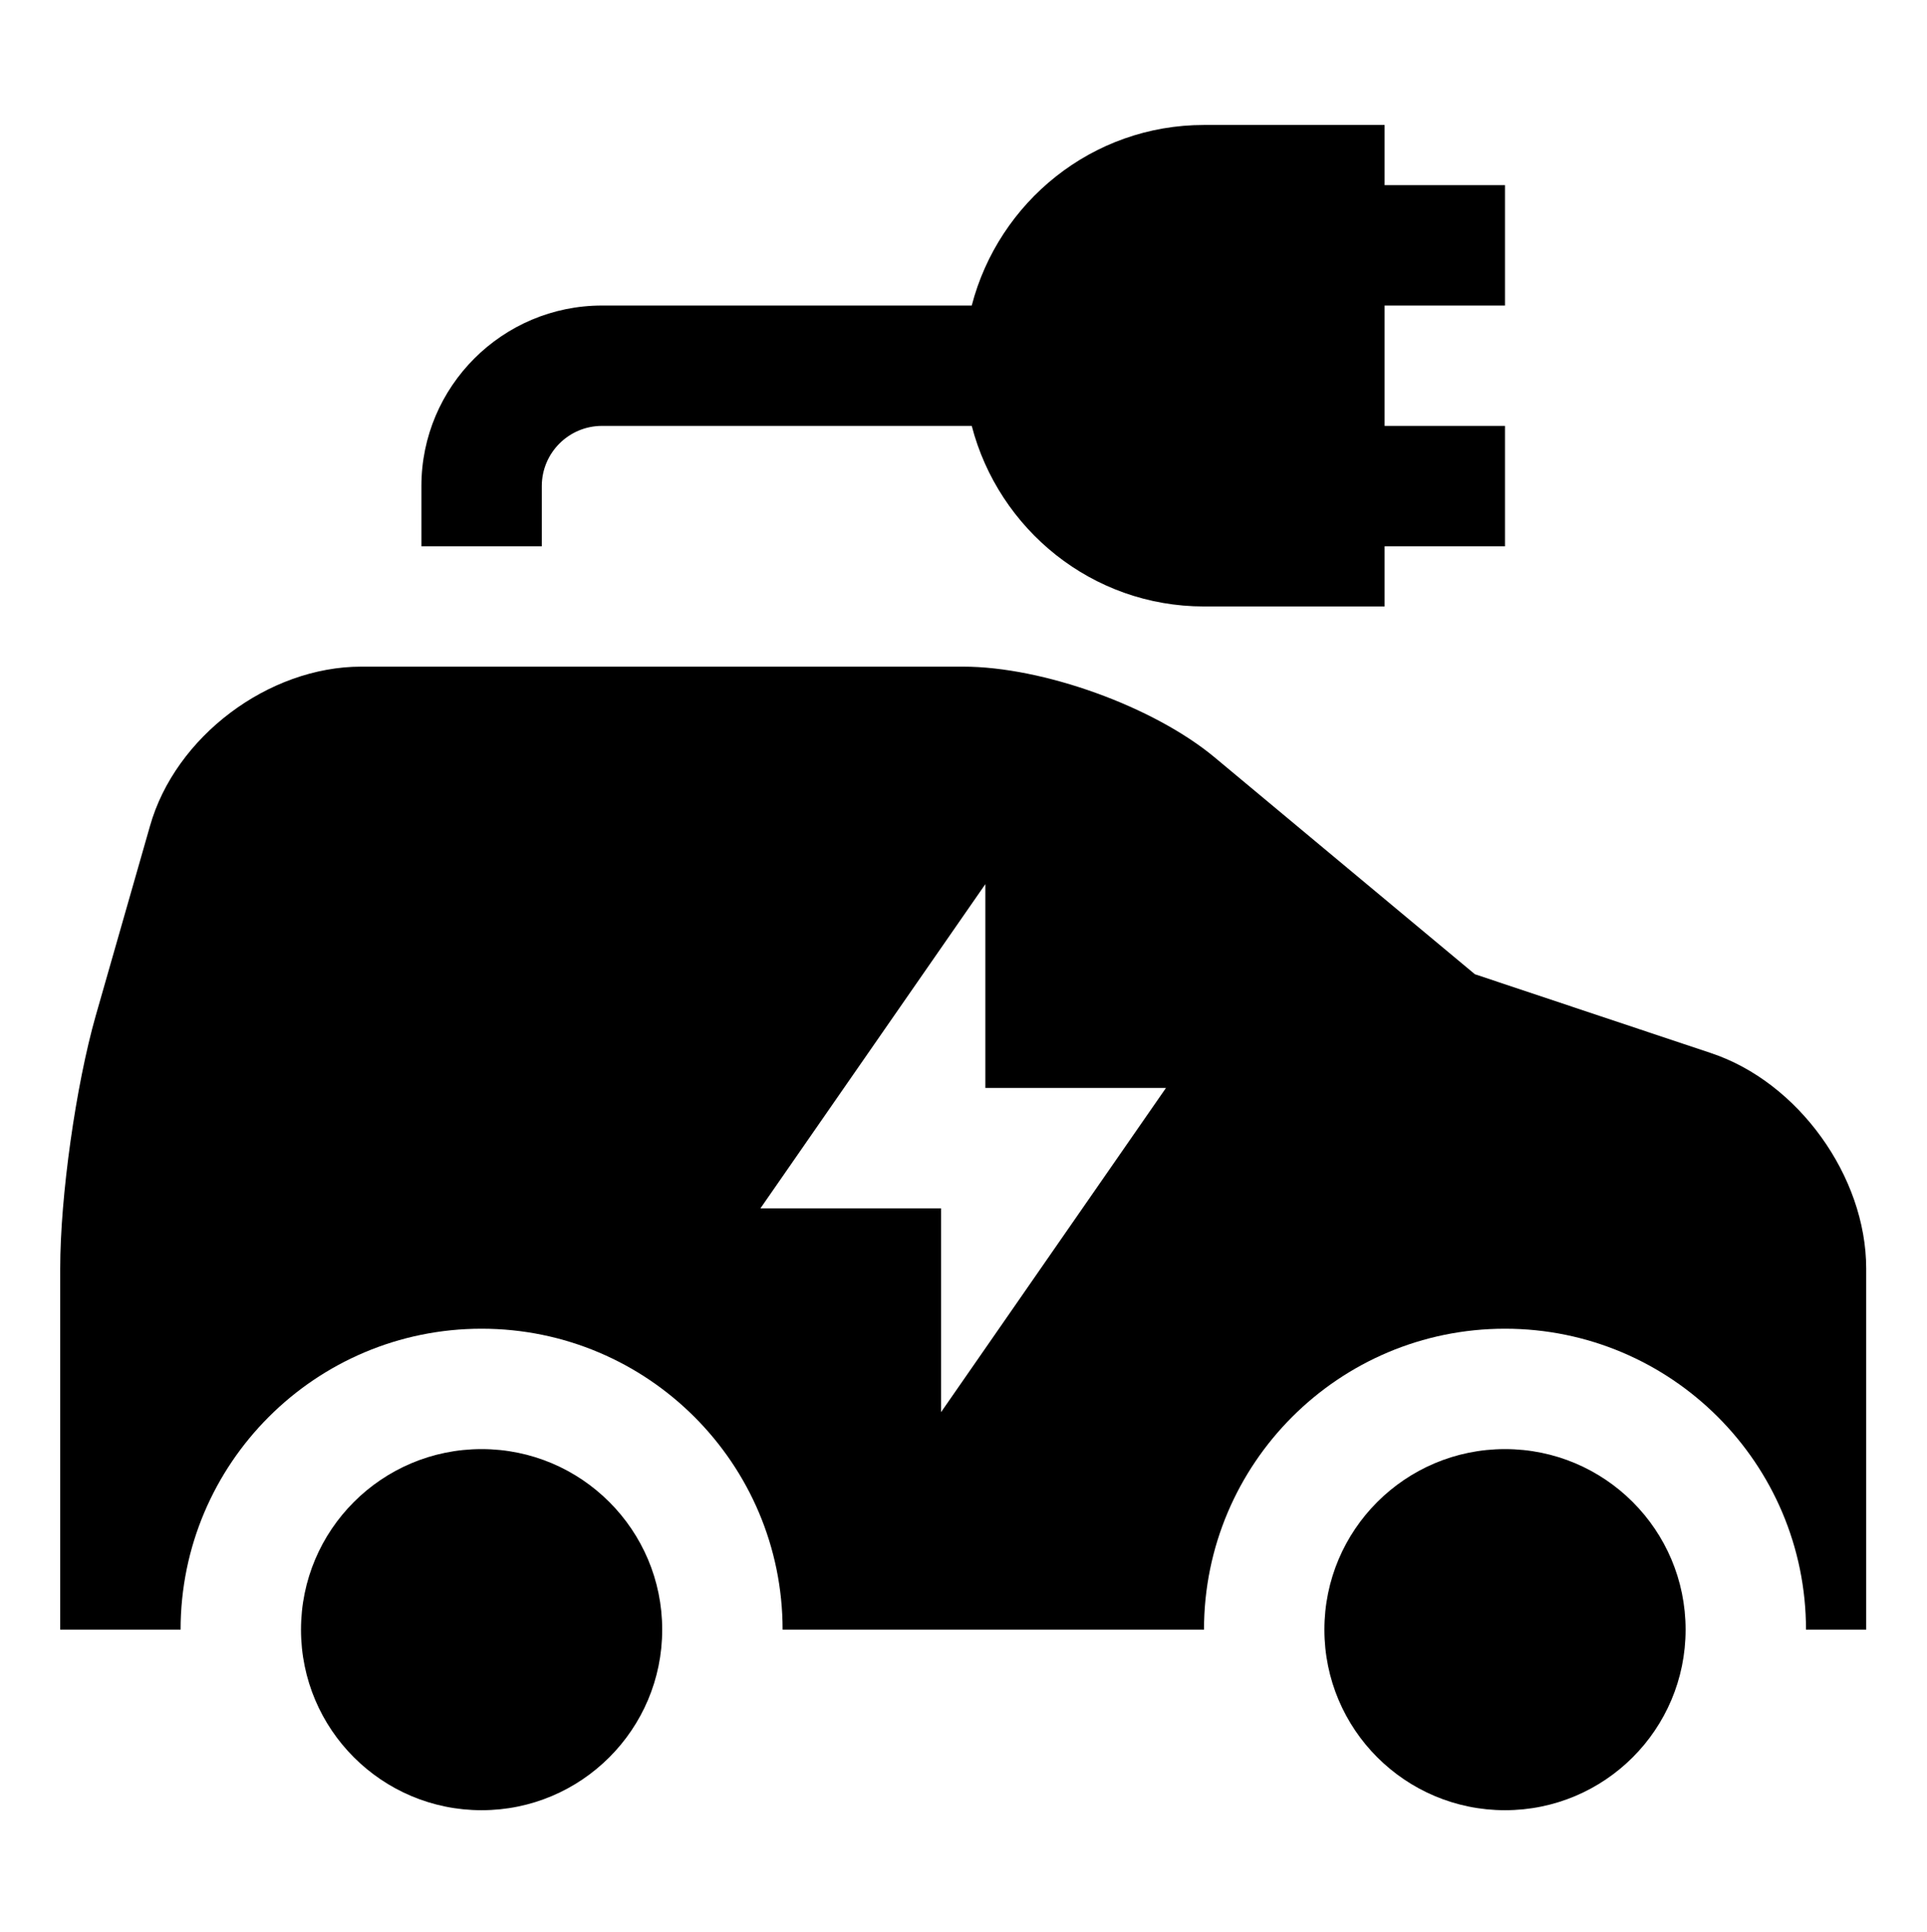 <?xml version="1.0" encoding="UTF-8"?>
<svg xmlns="http://www.w3.org/2000/svg" xmlns:xlink="http://www.w3.org/1999/xlink" viewBox="0 0 512.16 513.6">
  <defs>
    <style>
      .cls-1 {
        clip-path: url(#clippath);
      }

      .cls-2 {
        fill: none;
      }
    </style>
    <clipPath id="clippath">
      <rect class="cls-2" x="16" y="33.22" width="480" height="448"/>
    </clipPath>
  </defs>
  <g id="_レイヤー_9" data-name="レイヤー 9">
    <rect class="cls-2" x=".16" y=".36" width="512" height="513"/>
  </g>
  <g id="_レイヤー_8" data-name="レイヤー 8">
    <g class="cls-1">
      <path d="M176,433.22c0,26.5-21.48,48-48,48s-48-21.5-48-48,21.48-48,48-48,48,21.5,48,48m224-48c-26.52,0-48,21.5-48,48s21.48,48,48,48,48-21.5,48-48-21.48-48-48-48m96-48v96h-16c0-44.16-35.84-80-80-80s-80,35.84-80,80h-112c0-44.16-35.84-80-80-80s-80,35.84-80,80H16v-96c0-19.2,4.16-48.64,9.44-67.2l14.41-50.39c6.72-23.84,31.52-42.41,56.16-42.41h160c21.12,0,50.56,10.56,66.87,24.16l69.12,57.61,62.72,20.95c23.2,7.69,41.28,32.8,41.28,57.28m-186.11-48h-48v-54.19l-59.78,86.19h48v54.19l59.78-86.19Zm90.11-208V49.22h-32v-16h-48c-29.73,0-54.58,20.47-61.73,48h-98.27c-26.47,0-48,21.53-48,48v16h32v-16c0-8.83,7.17-16,16-16h98.27c7.16,27.53,32,48,61.73,48h48v-16h32v-32h-32v-32h32Z"/>
    </g>
  </g>
</svg>